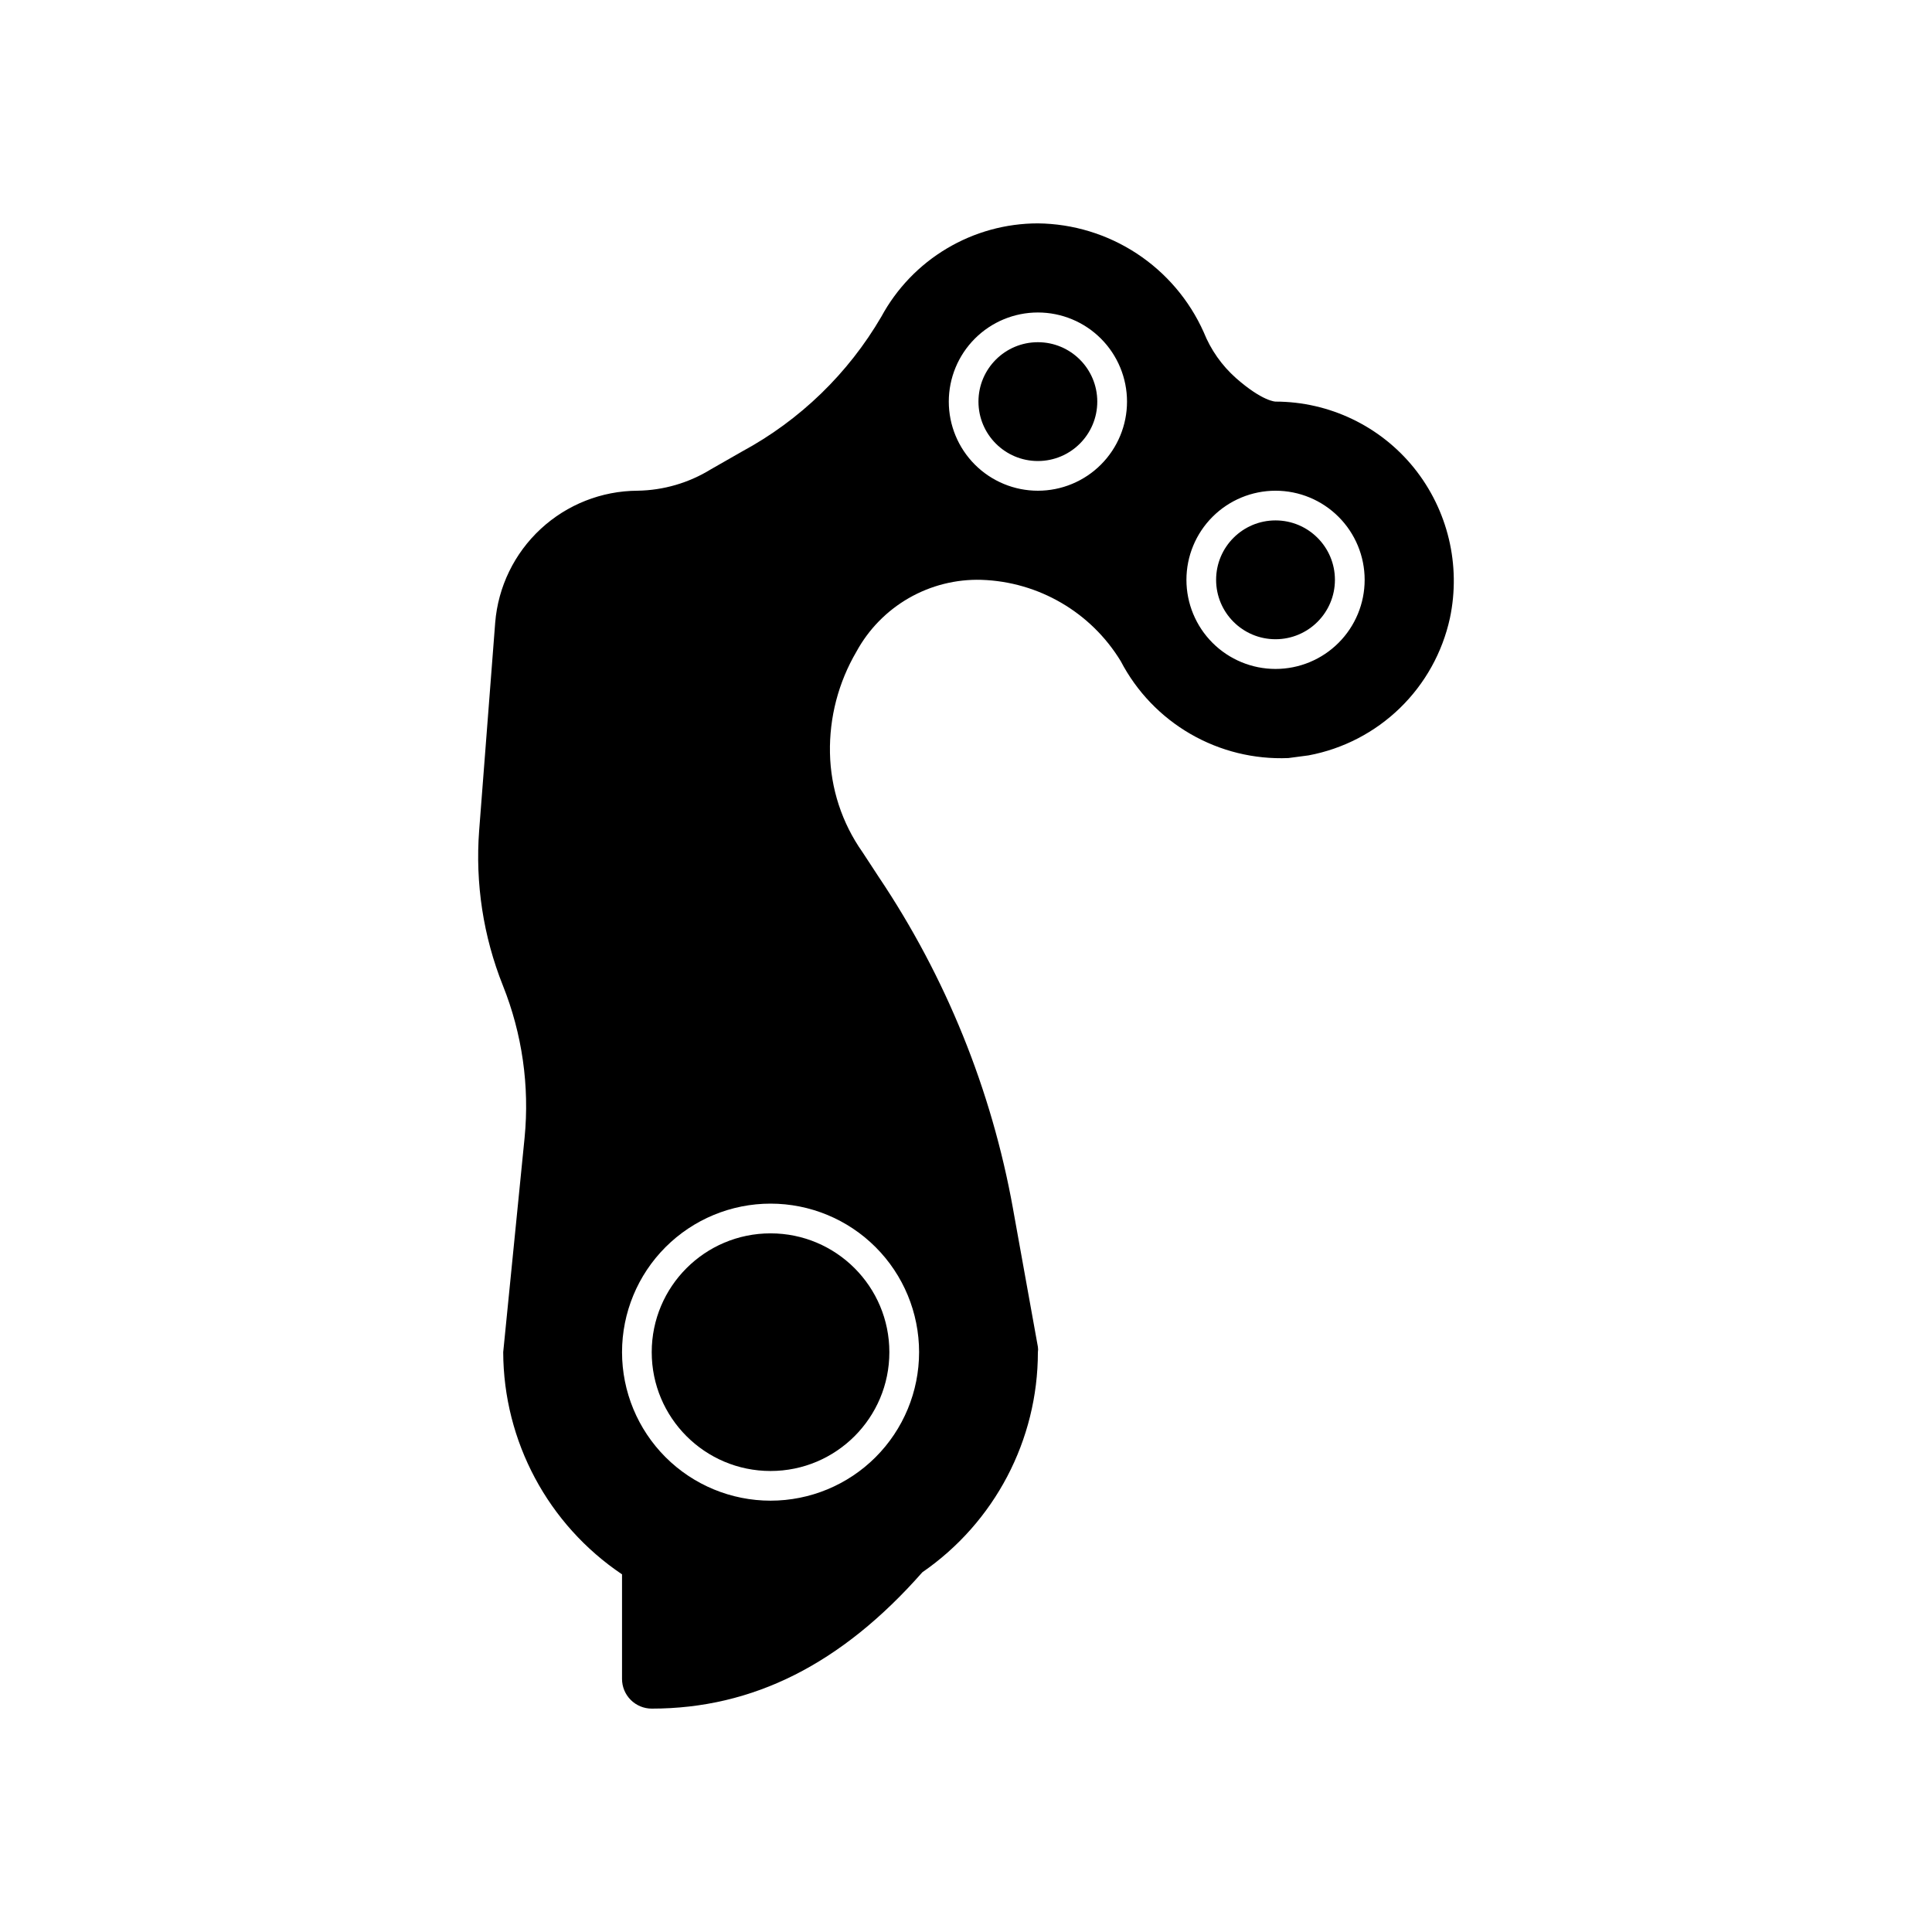 <?xml version="1.0" encoding="UTF-8"?>
<!-- Uploaded to: SVG Repo, www.svgrepo.com, Generator: SVG Repo Mixer Tools -->
<svg fill="#000000" width="800px" height="800px" version="1.1" viewBox="144 144 512 512" xmlns="http://www.w3.org/2000/svg">
 <g>
  <path d="m434.79 250.43c0 8.695-7.051 15.746-15.746 15.746-8.691 0-15.742-7.051-15.742-15.746 0-8.695 7.051-15.742 15.742-15.742 8.695 0 15.746 7.047 15.746 15.742"/>
  <path d="m497.77 297.66c0 8.691-7.051 15.742-15.746 15.742-8.695 0-15.742-7.051-15.742-15.742 0-8.695 7.047-15.746 15.742-15.746 8.695 0 15.746 7.051 15.746 15.746"/>
  <path d="m379.69 502.34c0 17.391-14.098 31.488-31.488 31.488s-31.488-14.098-31.488-31.488c0-17.391 14.098-31.488 31.488-31.488s31.488 14.098 31.488 31.488"/>
  <path d="m270.98 364.1c-1.059 14 1.094 28.055 6.297 41.094 5.113 12.781 7.082 26.602 5.746 40.305l-5.668 56.836c0.078 23.633 11.875 45.691 31.488 58.883v27.707c0 2.09 0.828 4.09 2.305 5.566 1.477 1.477 3.481 2.309 5.566 2.309 26.844 0 50.301-11.809 71.715-36.133 19.176-13.227 30.625-35.039 30.621-58.332 0.078-0.469 0.078-0.949 0-1.418l-6.613-36.684h0.004c-5.668-31.426-17.781-61.34-35.582-87.852l-4.328-6.613h-0.004c-5.402-7.688-8.391-16.816-8.578-26.215-0.188-9.422 2.238-18.711 7.004-26.844 3.227-5.926 8.031-10.844 13.883-14.207 5.848-3.359 12.516-5.039 19.262-4.84 15.156 0.5 29.039 8.609 36.918 21.566 4.203 8.051 10.609 14.738 18.473 19.281 7.859 4.543 16.852 6.758 25.926 6.383l5.352-0.707c9.133-1.707 17.555-6.066 24.219-12.535 6.664-6.469 11.273-14.762 13.254-23.836 2.965-14.035-0.531-28.656-9.527-39.832-8.953-11.086-22.434-17.535-36.684-17.555 0 0-3.387 0-10.469-6.219-3.769-3.344-6.707-7.523-8.578-12.203-3.805-8.496-9.965-15.723-17.75-20.832-7.785-5.106-16.867-7.875-26.18-7.977-8.496 0.004-16.836 2.305-24.137 6.656-7.305 4.348-13.297 10.59-17.348 18.062-8.793 15.074-21.566 27.438-36.918 35.738l-8.266 4.723c-5.856 3.606-12.57 5.562-19.445 5.668-9.52 0.047-18.676 3.664-25.656 10.137-6.981 6.469-11.281 15.324-12.051 24.812zm211.05-90.055c6.266 0 12.273 2.488 16.699 6.918 4.43 4.426 6.918 10.434 6.918 16.699 0 6.262-2.488 12.27-6.918 16.695-4.426 4.43-10.434 6.918-16.699 6.918-6.262 0-12.27-2.488-16.699-6.918-4.426-4.426-6.914-10.434-6.914-16.695 0-6.266 2.488-12.273 6.914-16.699 4.43-4.43 10.438-6.918 16.699-6.918zm-62.977-47.23v-0.004c6.266 0 12.273 2.488 16.699 6.918 4.43 4.43 6.918 10.438 6.918 16.699 0 6.266-2.488 12.27-6.918 16.699-4.426 4.43-10.434 6.918-16.699 6.918-6.262 0-12.27-2.488-16.695-6.918-4.43-4.43-6.918-10.434-6.918-16.699 0-6.262 2.488-12.27 6.918-16.699 4.426-4.43 10.434-6.918 16.695-6.918zm-70.848 236.16c10.441 0 20.453 4.144 27.832 11.527 7.383 7.379 11.531 17.391 11.531 27.832 0 10.438-4.148 20.449-11.531 27.832-7.379 7.379-17.391 11.527-27.832 11.527-10.438 0-20.449-4.148-27.832-11.527-7.379-7.383-11.527-17.395-11.527-27.832 0-10.441 4.148-20.453 11.527-27.832 7.383-7.383 17.395-11.527 27.832-11.527z"/>
 </g>
</svg>